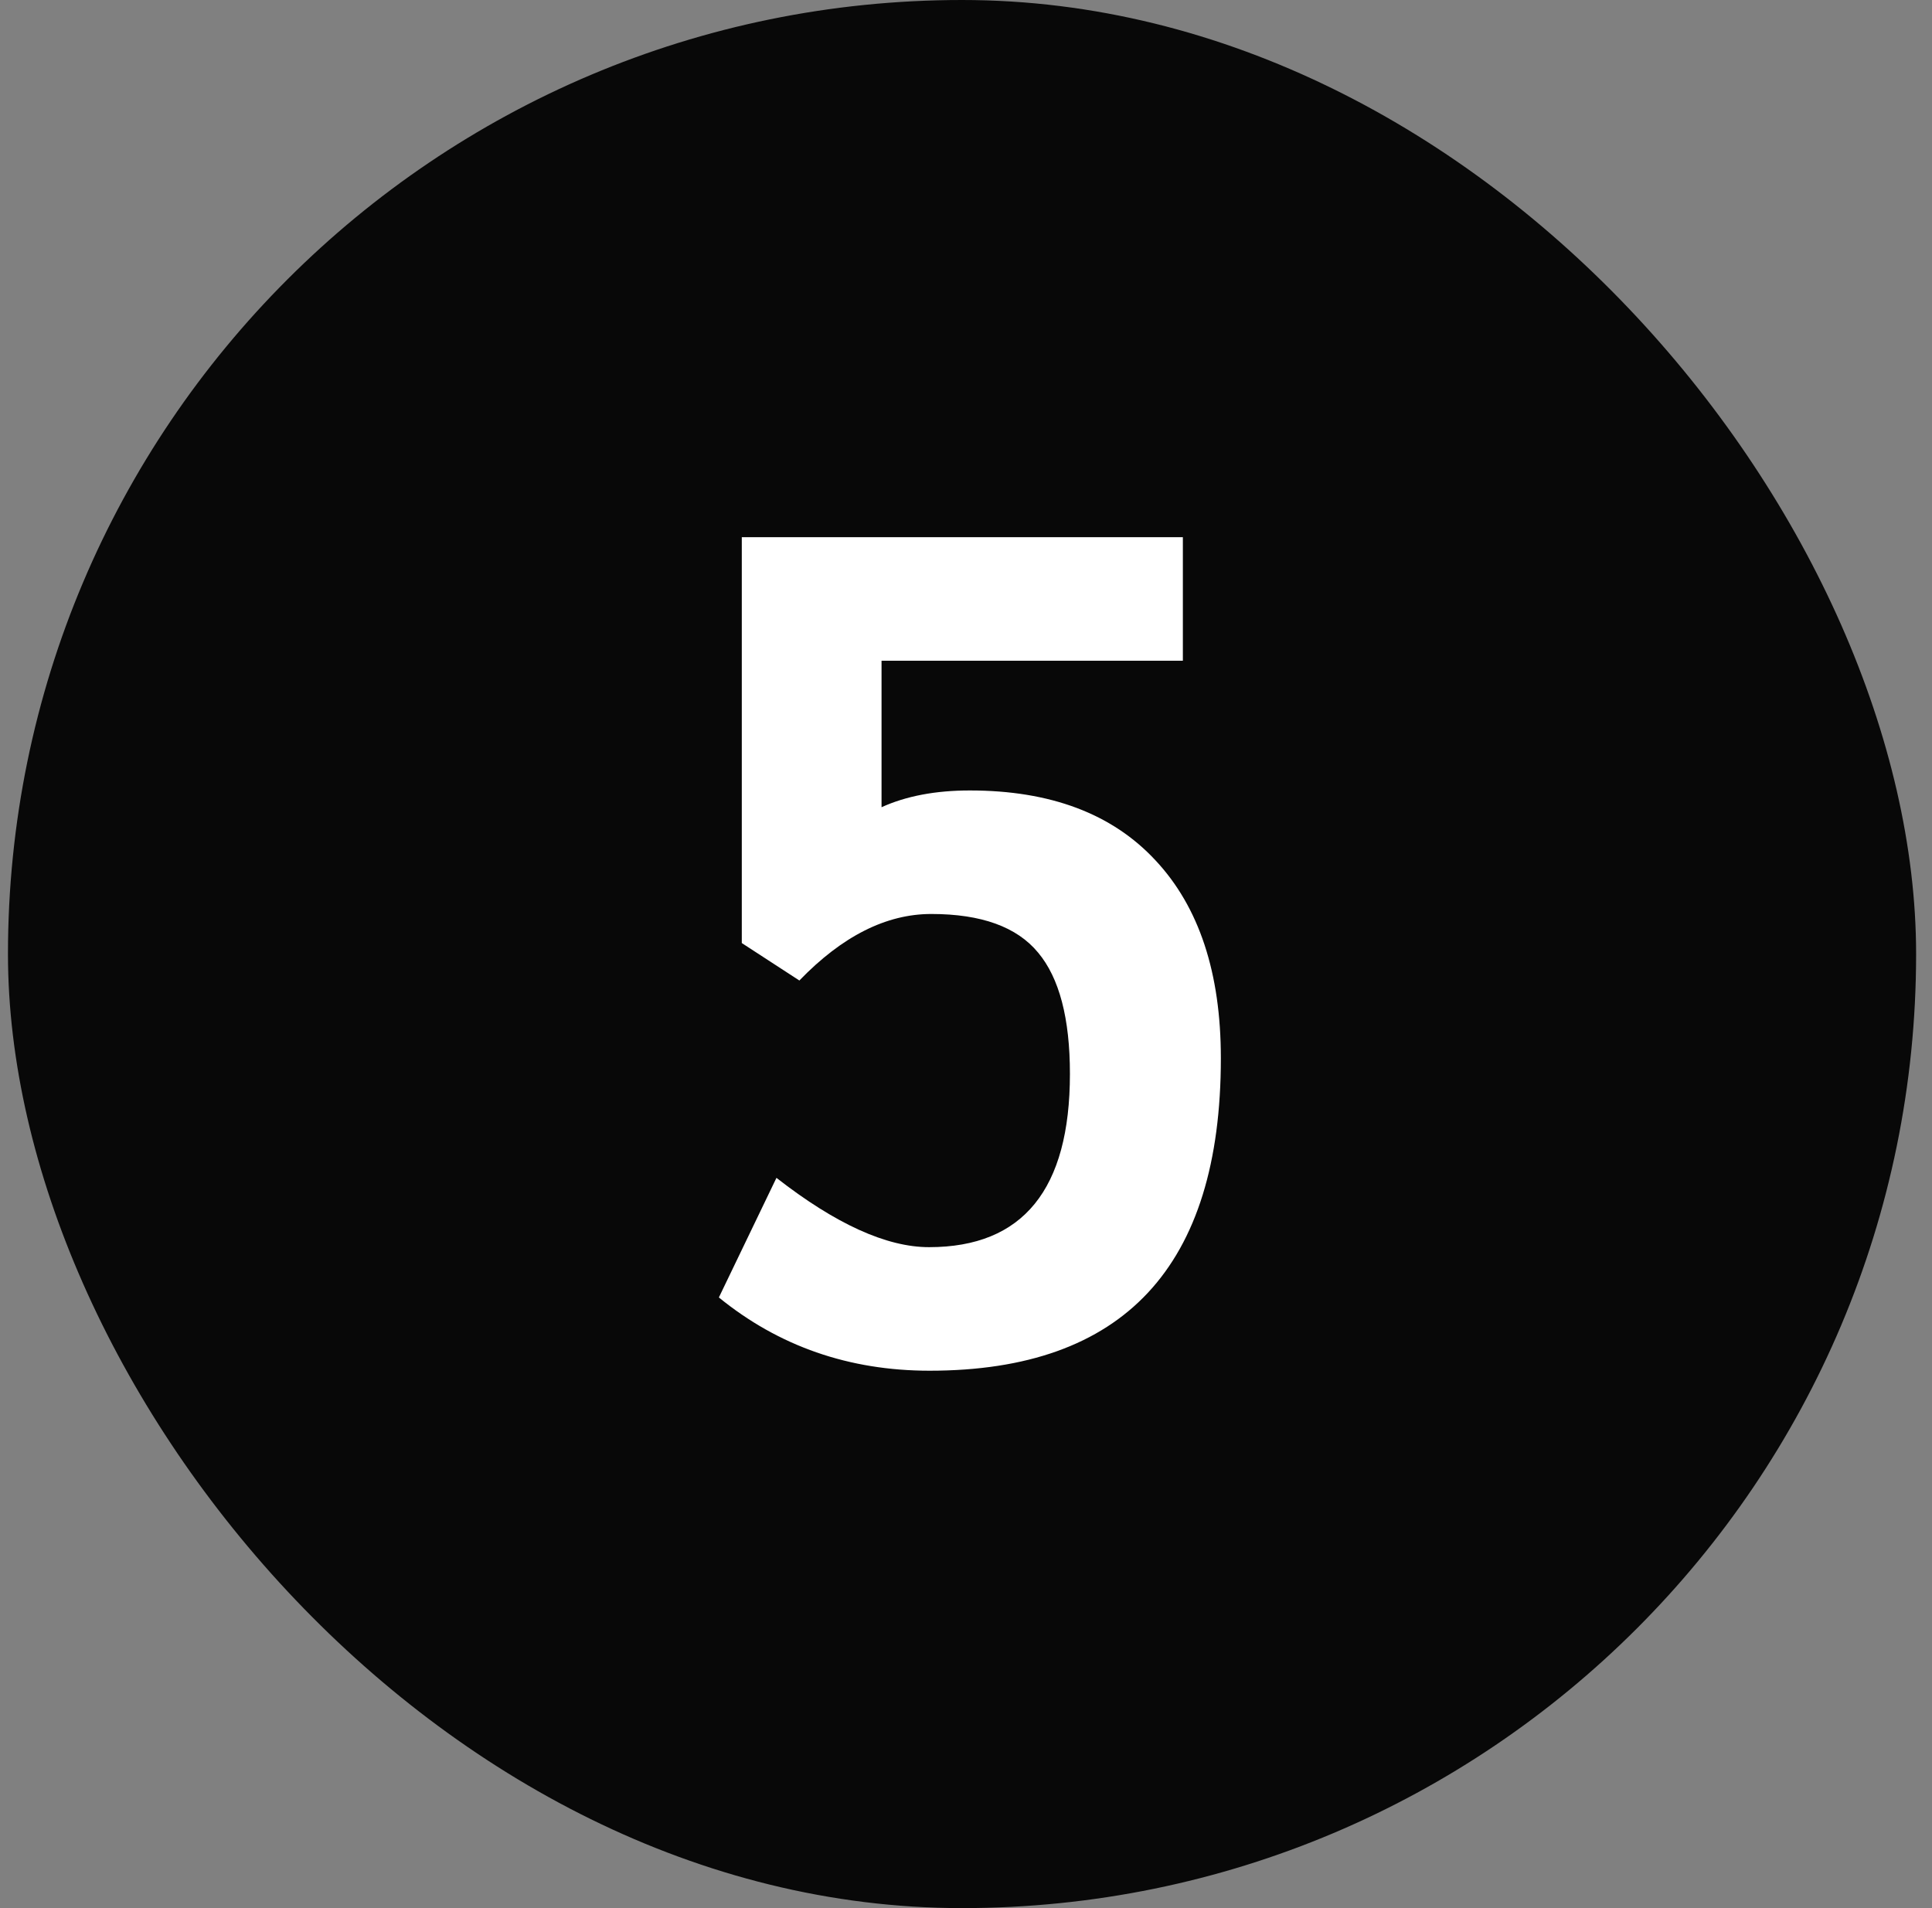 <svg xmlns="http://www.w3.org/2000/svg" width="81" height="80" viewBox="0 0 81 80" fill="none"><rect x="0" y="0" width="81" height="80" fill="#808080" stroke="none"/><rect x="0.334" width="80" height="80" rx="40" fill="#080808"></rect><path d="M30.139 54.398L32.553 49.383C35.037 51.32 37.17 52.289 38.951 52.289C42.889 52.289 44.857 49.867 44.857 45.023C44.857 42.695 44.412 41 43.522 39.938C42.631 38.859 41.139 38.32 39.045 38.32C37.154 38.32 35.31 39.25 33.514 41.109L31.1 39.539V22.523H49.592V27.703H36.959V33.844C37.99 33.375 39.225 33.141 40.662 33.141C44.037 33.141 46.631 34.117 48.443 36.07C50.272 38.023 51.185 40.789 51.185 44.367C51.185 53.102 47.115 57.469 38.975 57.469C35.6 57.469 32.654 56.445 30.139 54.398Z" fill="white"></path></svg>